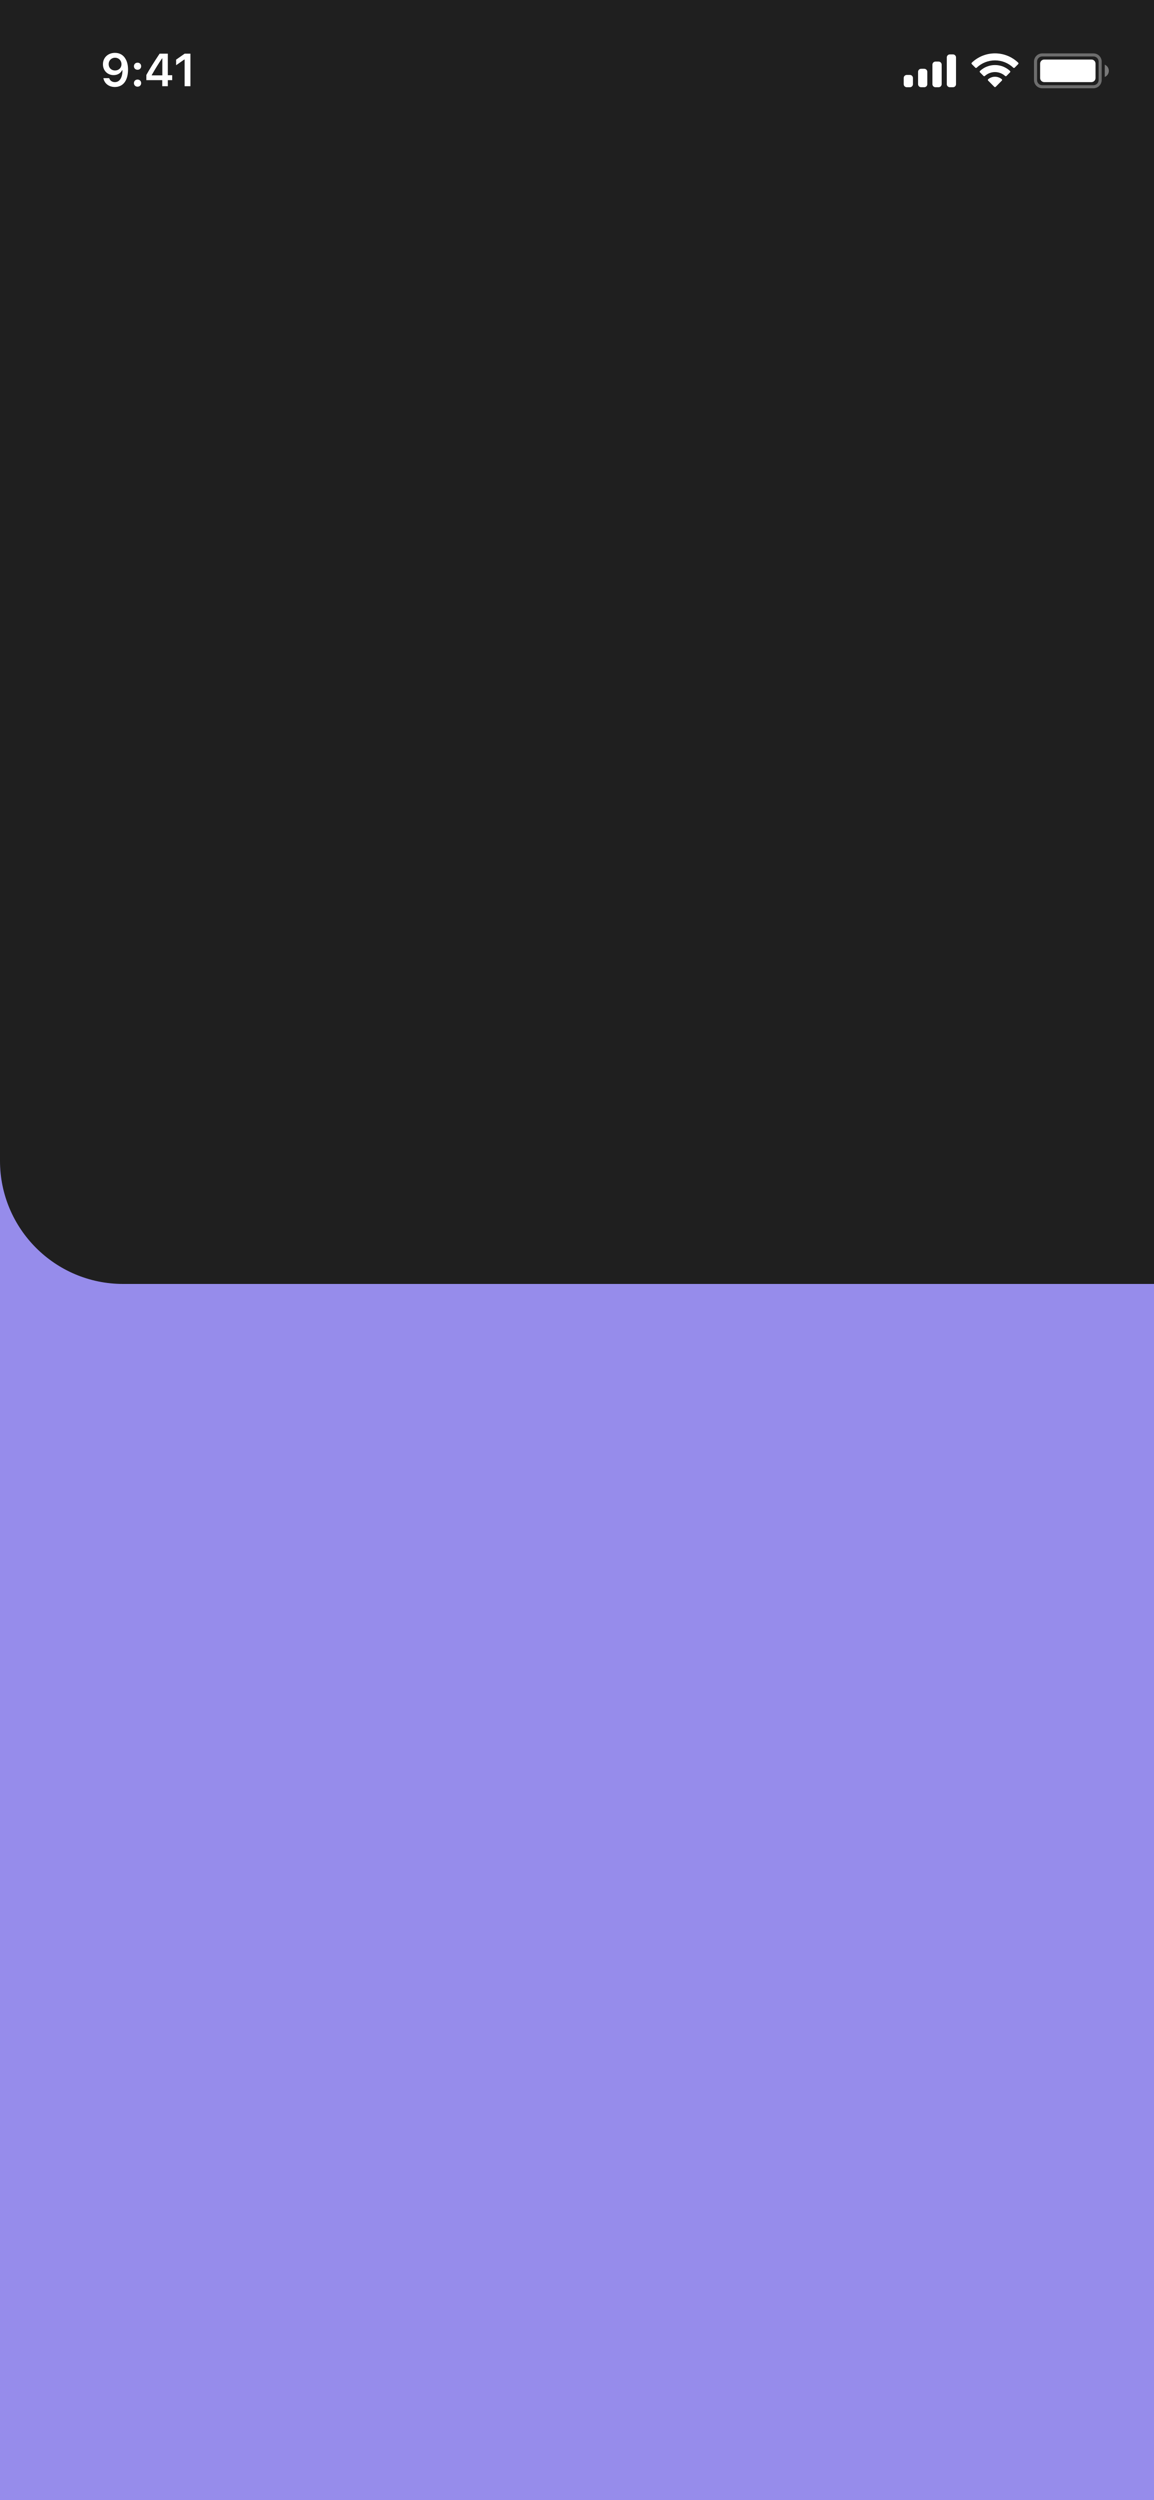 <svg width="375" height="812" viewBox="0 0 375 812" fill="none" xmlns="http://www.w3.org/2000/svg">
<rect width="375" height="812" fill="#968CEB"/>
<path d="M0 0H375V417H40C17.909 417 0 399.091 0 377V0Z" fill="#1F1F1F"/>
<path opacity="0.35" d="M336.5 20.003C336.5 18.806 337.47 17.836 338.667 17.836H355.333C356.53 17.836 357.5 18.806 357.5 20.003V26.003C357.5 27.199 356.53 28.169 355.333 28.169H338.667C337.47 28.169 336.5 27.199 336.5 26.003V20.003Z" stroke="white"/>
<path opacity="0.4" d="M359 21.004V25.004C359.805 24.665 360.328 23.877 360.328 23.004C360.328 22.131 359.805 21.343 359 21.004Z" fill="white"/>
<path d="M338 20.669C338 19.933 338.597 19.336 339.333 19.336H354.667C355.403 19.336 356 19.933 356 20.669V25.336C356 26.072 355.403 26.669 354.667 26.669H339.333C338.597 26.669 338 26.072 338 25.336V20.669Z" fill="white"/>
<path fill-rule="evenodd" clip-rule="evenodd" d="M323.33 19.609C325.546 19.61 327.677 20.461 329.283 21.988C329.404 22.106 329.597 22.104 329.716 21.984L330.872 20.818C330.933 20.757 330.966 20.675 330.966 20.589C330.965 20.504 330.931 20.422 330.87 20.362C326.655 16.322 320.005 16.322 315.79 20.362C315.729 20.422 315.694 20.503 315.693 20.589C315.693 20.675 315.726 20.757 315.787 20.818L316.943 21.984C317.062 22.104 317.255 22.106 317.376 21.988C318.982 20.461 321.114 19.609 323.33 19.609ZM323.33 23.405C324.547 23.405 325.721 23.858 326.624 24.675C326.746 24.791 326.938 24.788 327.057 24.669L328.212 23.502C328.273 23.441 328.307 23.358 328.306 23.272C328.305 23.186 328.269 23.103 328.207 23.043C325.459 20.487 321.203 20.487 318.455 23.043C318.393 23.103 318.357 23.186 318.357 23.272C318.356 23.358 318.39 23.441 318.451 23.502L319.605 24.669C319.724 24.788 319.916 24.791 320.038 24.675C320.94 23.858 322.113 23.405 323.33 23.405ZM325.643 25.959C325.645 26.045 325.611 26.129 325.549 26.189L323.552 28.205C323.493 28.264 323.413 28.298 323.33 28.298C323.247 28.298 323.167 28.264 323.108 28.205L321.111 26.189C321.049 26.129 321.015 26.045 321.017 25.959C321.019 25.872 321.056 25.79 321.12 25.732C322.396 24.654 324.264 24.654 325.54 25.732C325.604 25.79 325.641 25.872 325.643 25.959Z" fill="white"/>
<path fill-rule="evenodd" clip-rule="evenodd" d="M309.666 17.668H308.666C308.114 17.668 307.666 18.116 307.666 18.668V27.335C307.666 27.887 308.114 28.335 308.666 28.335H309.666C310.218 28.335 310.666 27.887 310.666 27.335V18.668C310.666 18.116 310.218 17.668 309.666 17.668ZM303.999 20.001H304.999C305.552 20.001 305.999 20.449 305.999 21.001V27.335C305.999 27.887 305.552 28.335 304.999 28.335H303.999C303.447 28.335 302.999 27.887 302.999 27.335V21.001C302.999 20.449 303.447 20.001 303.999 20.001ZM300.333 22.335H299.333C298.78 22.335 298.333 22.782 298.333 23.335V27.335C298.333 27.887 298.78 28.335 299.333 28.335H300.333C300.885 28.335 301.333 27.887 301.333 27.335V23.335C301.333 22.782 300.885 22.335 300.333 22.335ZM295.666 24.335H294.666C294.114 24.335 293.666 24.782 293.666 25.335V27.335C293.666 27.887 294.114 28.335 294.666 28.335H295.666C296.218 28.335 296.666 27.887 296.666 27.335V25.335C296.666 24.782 296.218 24.335 295.666 24.335Z" fill="white"/>
<path d="M37.32 28.257C40.008 28.257 41.605 26.155 41.605 22.595C41.605 21.255 41.349 20.127 40.858 19.255C40.148 17.9 38.924 17.168 37.379 17.168C35.079 17.168 33.453 18.713 33.453 20.881C33.453 22.918 34.918 24.397 36.932 24.397C38.17 24.397 39.173 23.818 39.671 22.815H39.693C39.693 22.815 39.723 22.815 39.73 22.815C39.745 22.815 39.796 22.815 39.796 22.815C39.796 25.232 38.88 26.675 37.335 26.675C36.427 26.675 35.724 26.177 35.482 25.378H33.6C33.915 27.114 35.387 28.257 37.32 28.257ZM37.386 22.895C36.17 22.895 35.306 22.031 35.306 20.823C35.306 19.644 36.214 18.743 37.394 18.743C38.573 18.743 39.481 19.658 39.481 20.852C39.481 22.031 38.595 22.895 37.386 22.895Z" fill="white"/>
<path d="M44.696 28.154C45.392 28.154 45.868 27.656 45.868 26.997C45.868 26.331 45.392 25.84 44.696 25.84C44.008 25.84 43.524 26.331 43.524 26.997C43.524 27.656 44.008 28.154 44.696 28.154ZM44.696 22.661C45.392 22.661 45.868 22.17 45.868 21.511C45.868 20.845 45.392 20.354 44.696 20.354C44.008 20.354 43.524 20.845 43.524 21.511C43.524 22.17 44.008 22.661 44.696 22.661Z" fill="white"/>
<path d="M52.724 28H54.533V26.03H55.961V24.434H54.533V17.432H51.867C49.999 20.244 48.512 22.595 47.56 24.346V26.03H52.724V28ZM49.311 24.368C50.541 22.2 51.64 20.464 52.651 18.97H52.753V24.477H49.311V24.368Z" fill="white"/>
<path d="M59.99 28H61.879V17.432H59.997L57.236 19.365V21.182L59.865 19.336H59.99V28Z" fill="white"/>
</svg>
